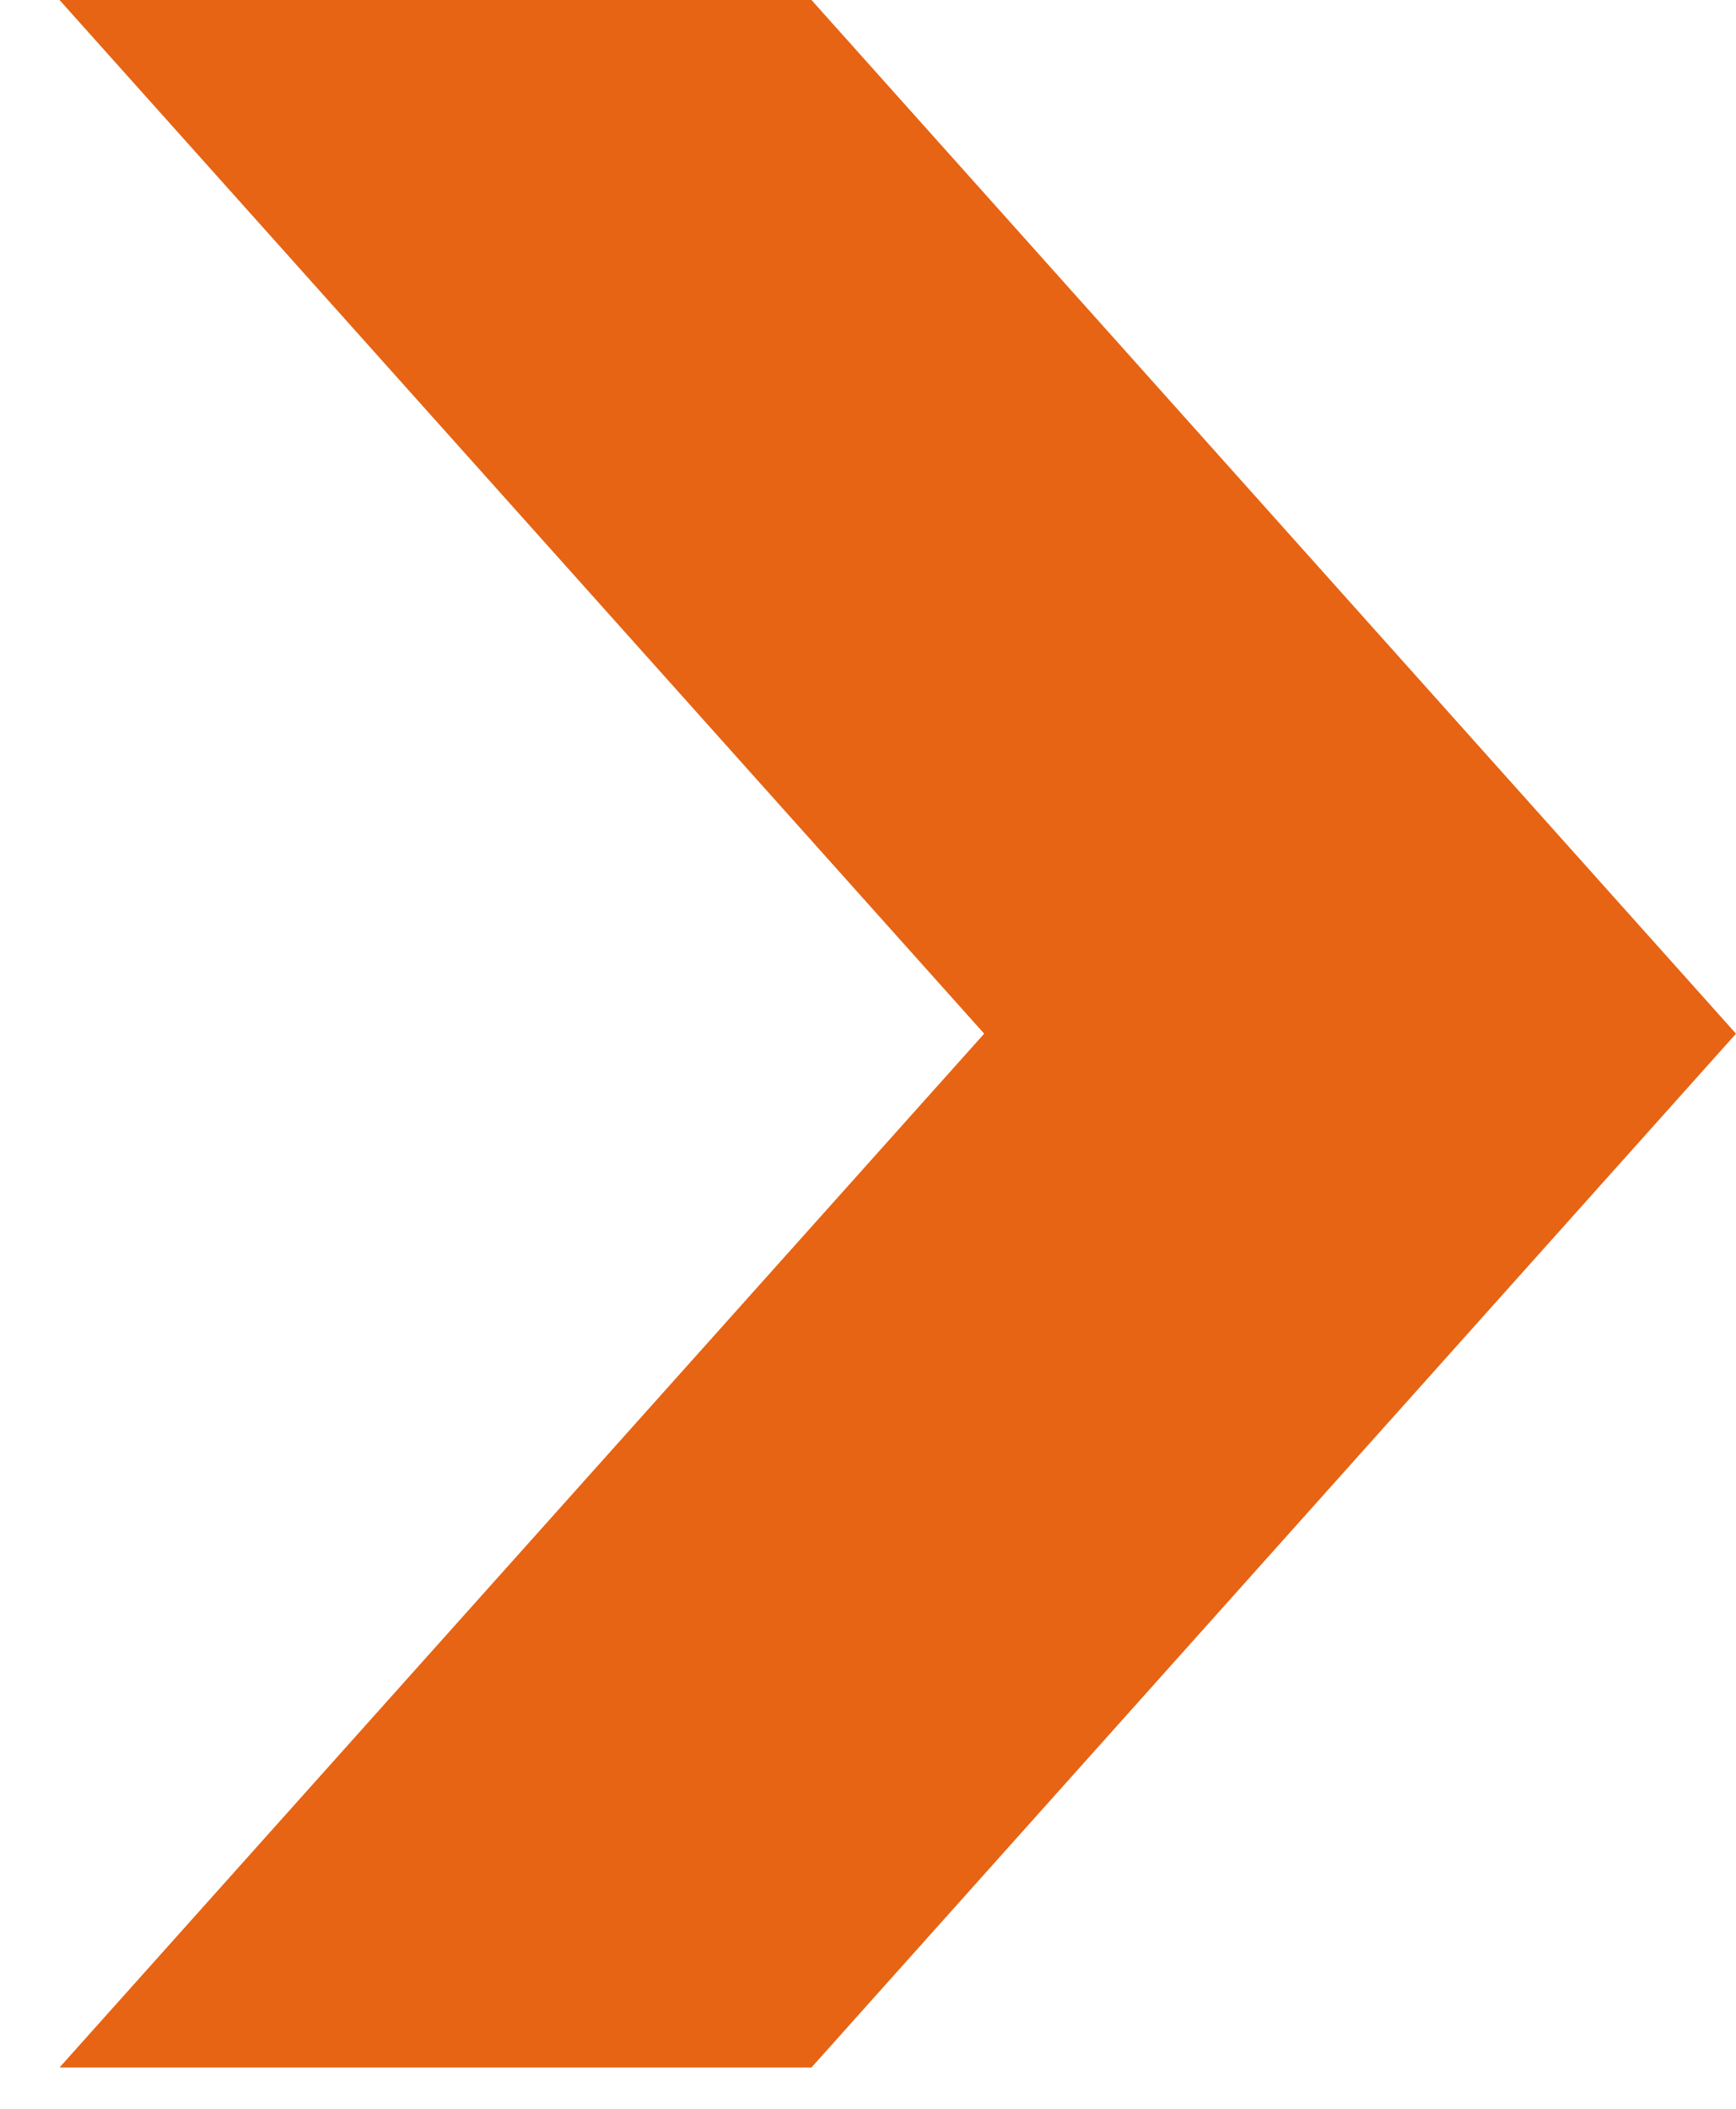 <svg fill="none" xmlns="http://www.w3.org/2000/svg" viewBox="0 0 14 17"><path fill-rule="evenodd" clip-rule="evenodd" d="M.48 16.667h6.064L14 8.333 6.544 0H.48l7.457 8.333L.48 16.667Z" fill="#E66414"/></svg>